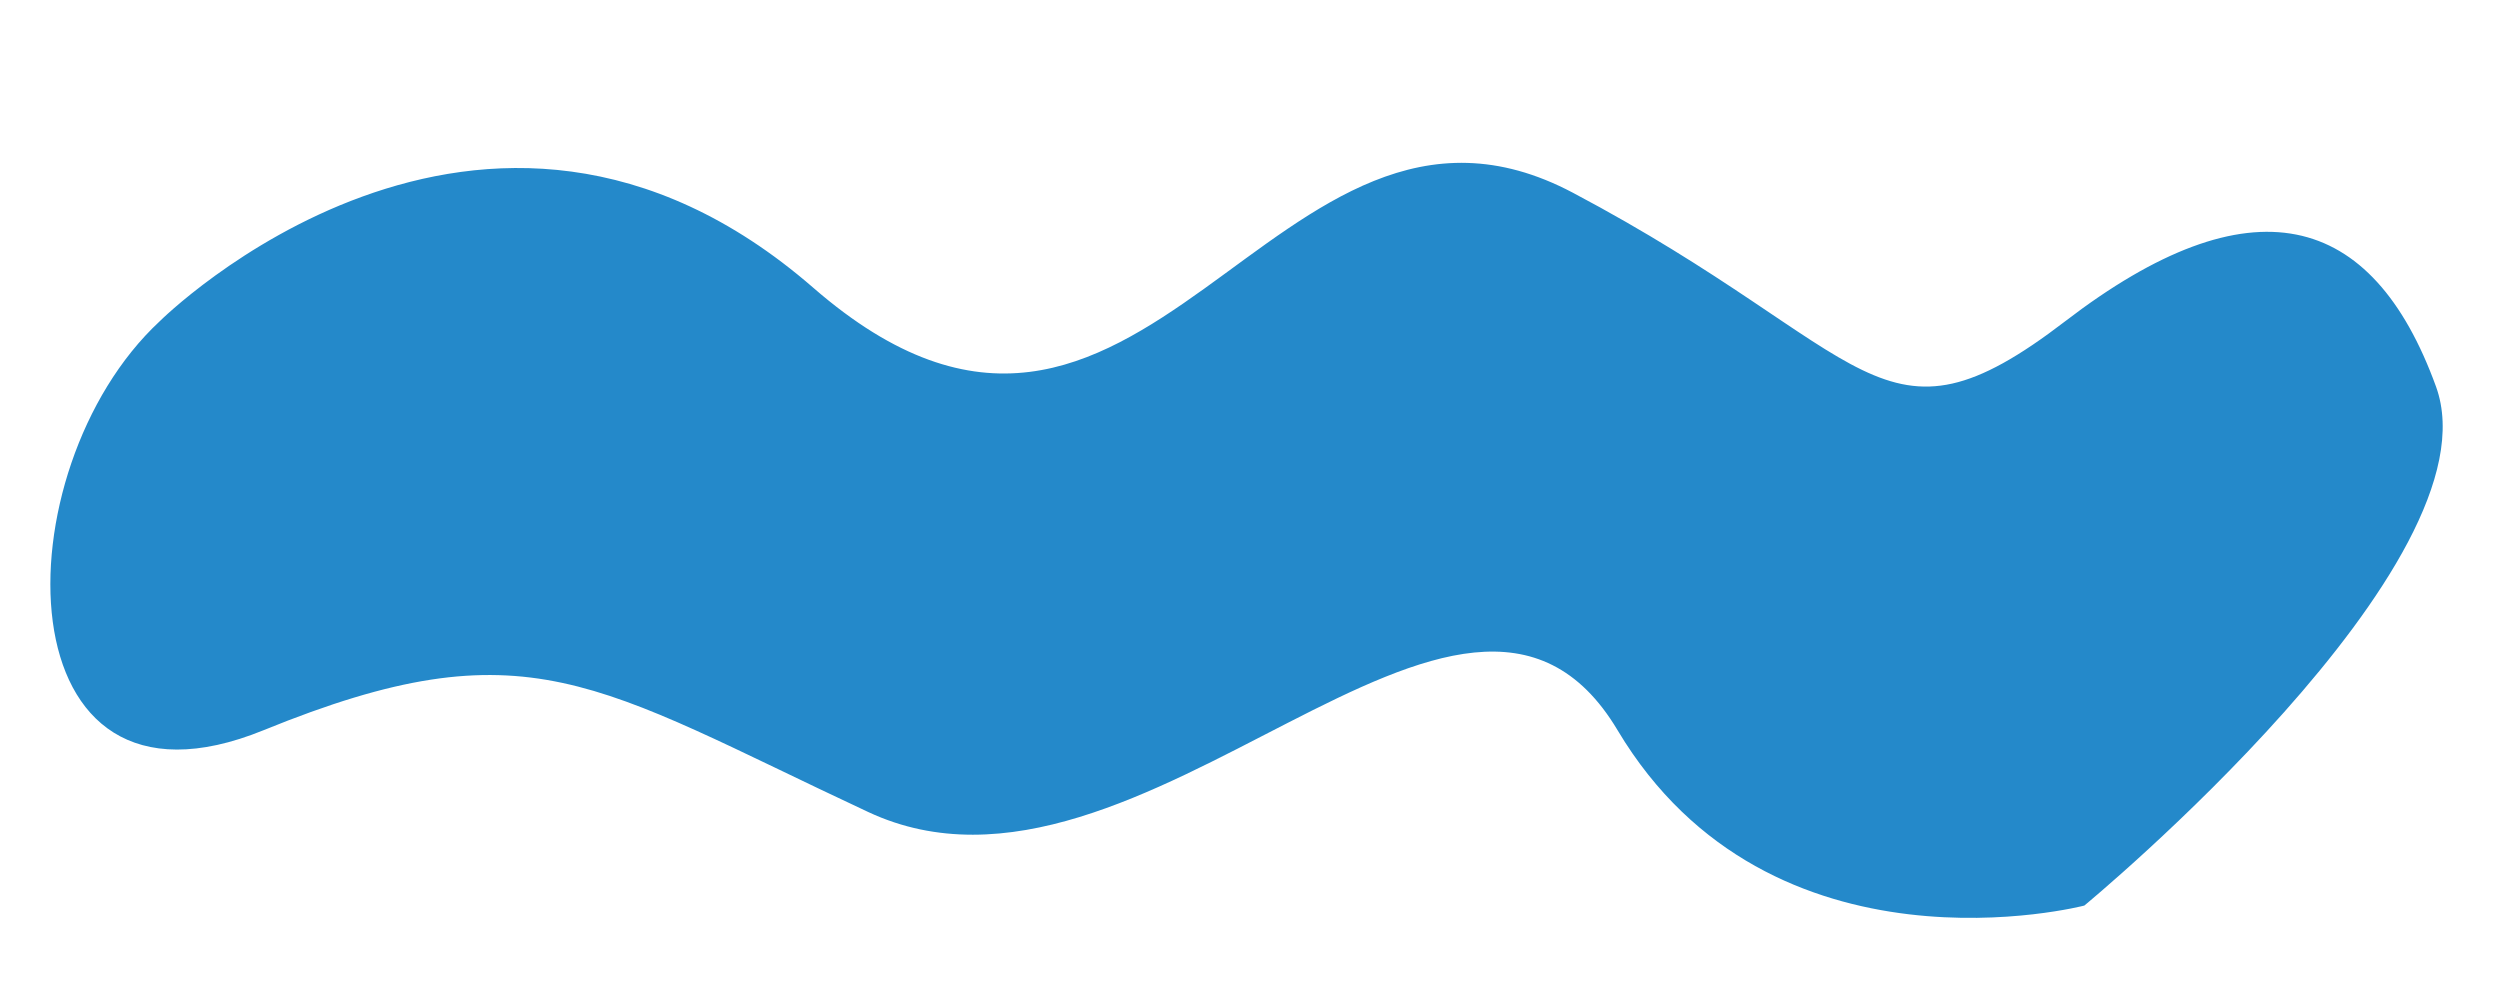 <?xml version="1.0" encoding="UTF-8" standalone="no"?><svg xmlns="http://www.w3.org/2000/svg" xmlns:xlink="http://www.w3.org/1999/xlink" data-name="Layer 1" fill="#000000" height="209.8" preserveAspectRatio="xMidYMid meet" version="1" viewBox="-10.7 -34.6 531.2 209.8" width="531.2" zoomAndPan="magnify"><g id="change1_1"><path d="M23.227,33.671S91.744-34.601,162.101,26.538,259.631-27.439,323.487,6.342s65.215,57.558,104.615,27.328S493.317,10.127,506.904,47.543s-74.725,110.271-74.725,110.271-66.573,17.346-99.181-37.265S231.996,165.119,173.805,137.947s-72.435-40.229-128.49-17.397S-10.739,65.259,23.227,33.671Z" fill="#2489ca"/></g></svg>